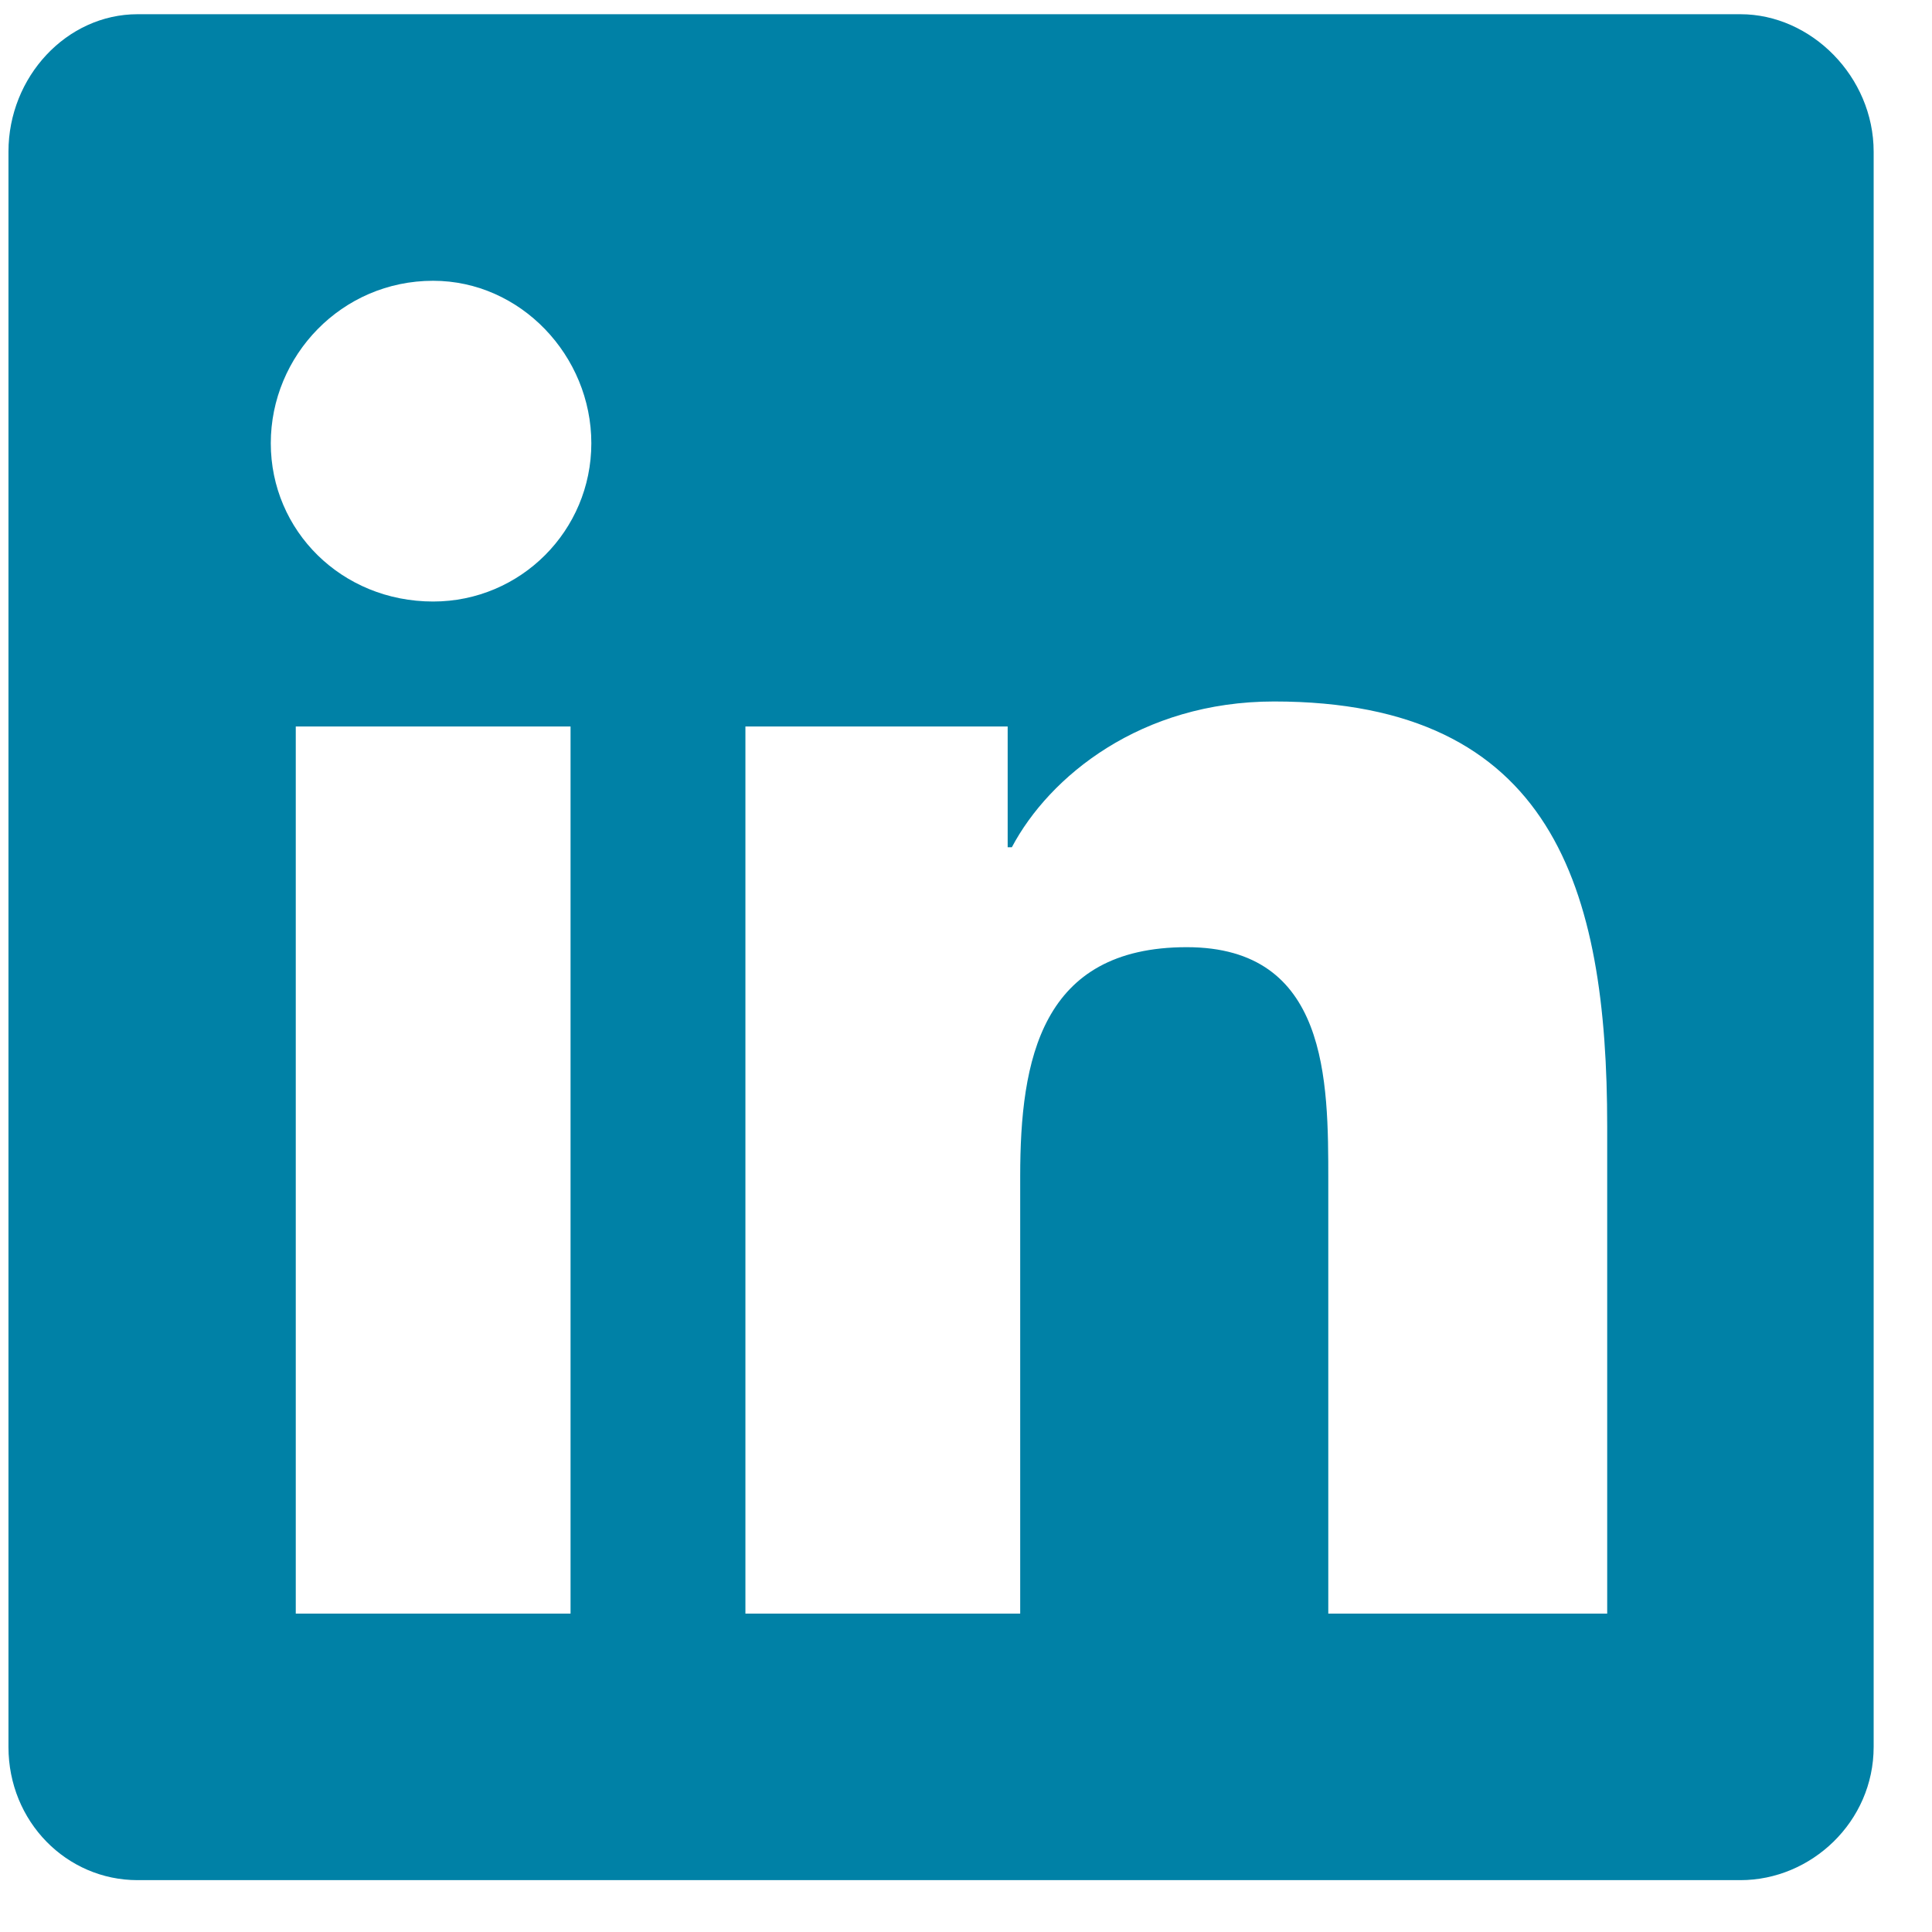<?xml version="1.0" encoding="UTF-8" standalone="no"?>
<!DOCTYPE svg PUBLIC "-//W3C//DTD SVG 1.1//EN" "http://www.w3.org/Graphics/SVG/1.1/DTD/svg11.dtd">
<svg width="100%" height="100%" viewBox="0 0 29 29" version="1.1" xmlns="http://www.w3.org/2000/svg" xmlns:xlink="http://www.w3.org/1999/xlink" xml:space="preserve" xmlns:serif="http://www.serif.com/" style="fill-rule:evenodd;clip-rule:evenodd;stroke-linejoin:round;stroke-miterlimit:2;">
    <g id="Artboard1" transform="matrix(0.45,0,0,0.437,-541.331,-687.157)">
        <rect x="1203.09" y="1572.81" width="62.414" height="64.25" style="fill:none;"/>
        <g transform="matrix(2.222,0,0,2.289,1203.24,1572.93)">
            <path d="M26,0C27.063,0 28,0.938 28,2.063L28,26C28,27.125 27.063,28 26,28L1.938,28C0.875,28 0,27.125 0,26L0,2.063C0,0.938 0.875,0 1.938,0L26,0ZM8.438,24L8.438,10.688L4.313,10.688L4.313,24L8.438,24ZM6.375,8.813C7.688,8.813 8.75,7.75 8.75,6.438C8.75,5.125 7.688,4 6.375,4C5,4 3.938,5.125 3.938,6.438C3.938,7.75 5,8.813 6.375,8.813ZM24,24L24,16.688C24,13.125 23.188,10.313 19,10.313C17,10.313 15.625,11.438 15.063,12.5L15,12.5L15,10.688L11.063,10.688L11.063,24L15.188,24L15.188,17.438C15.188,15.688 15.5,14 17.688,14C19.813,14 19.813,16 19.813,17.5L19.813,24L24,24Z" style="fill:rgb(0,129,166);fill-rule:nonzero;"/>
        </g>
    </g>
</svg>
